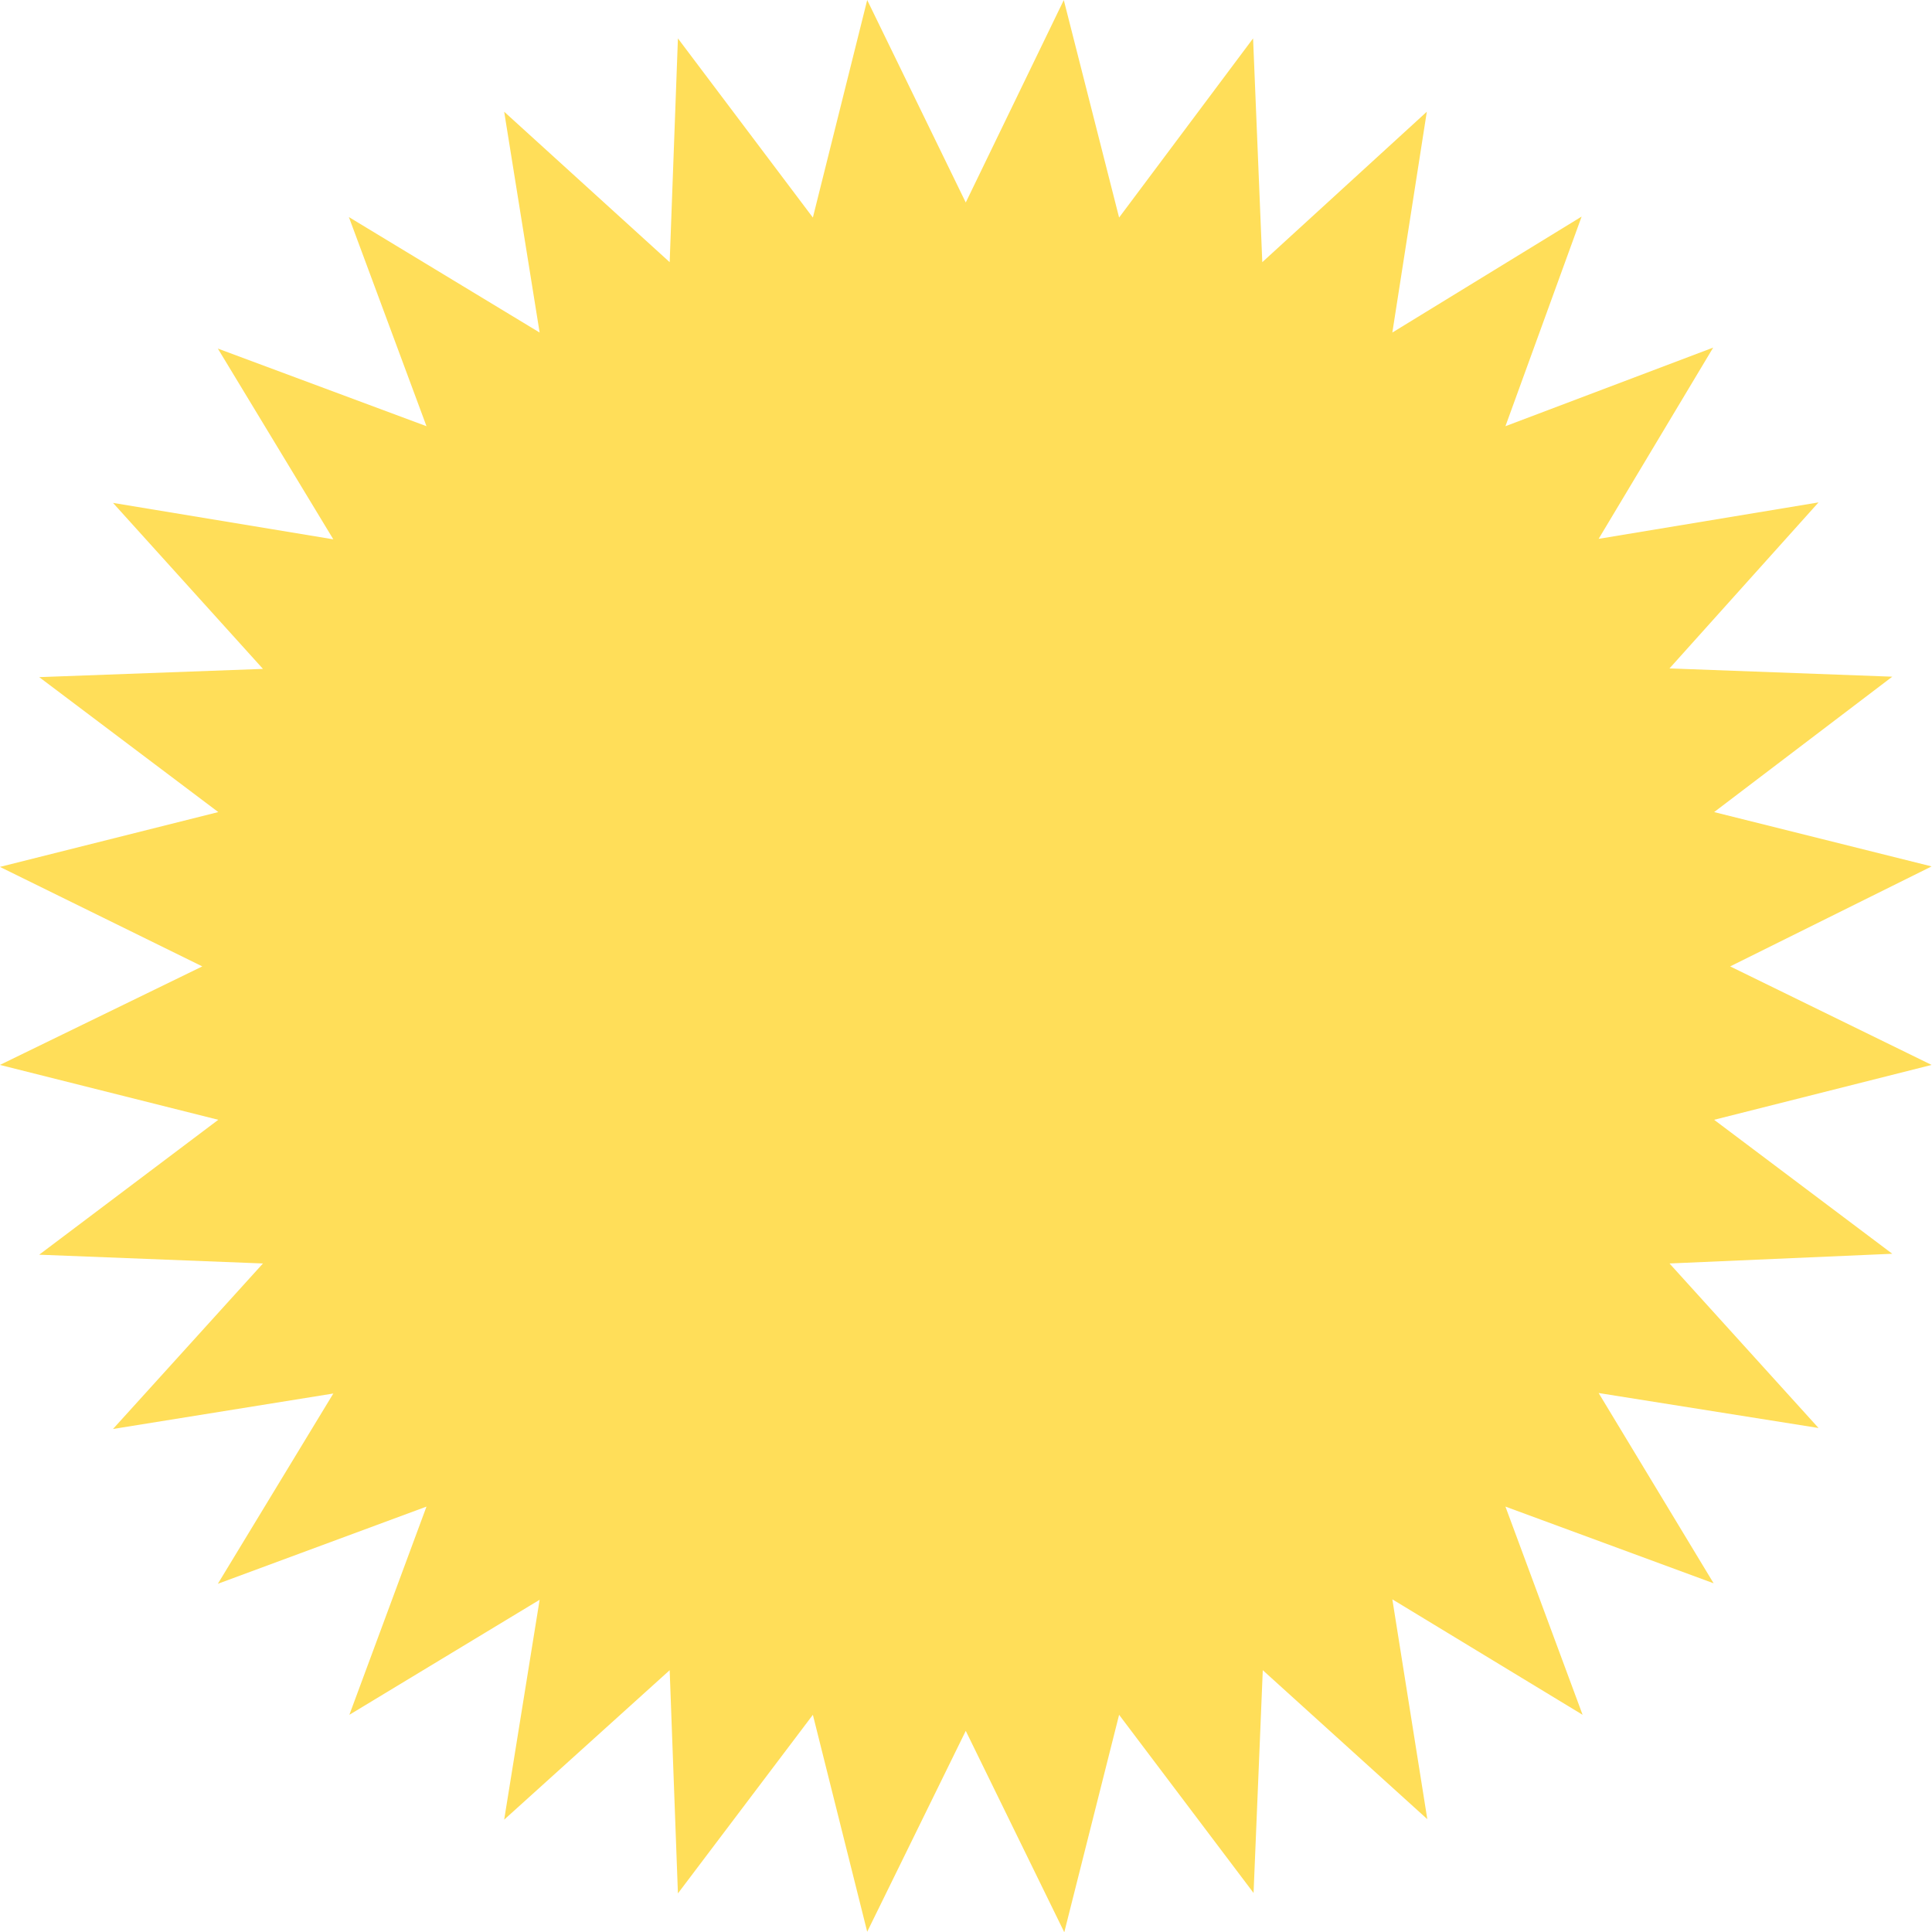 <?xml version="1.0" encoding="UTF-8" standalone="no"?><svg xmlns="http://www.w3.org/2000/svg" xmlns:xlink="http://www.w3.org/1999/xlink" fill="#000000" height="153.9" preserveAspectRatio="xMidYMid meet" version="1" viewBox="0.6 1.1 153.9 153.9" width="153.9" zoomAndPan="magnify"><g id="change1_1"><path d="M 77.531 17.23 L 85.34 1.105 L 89.746 18.43 L 100.418 4.16 L 101.152 21.984 L 114.258 10 L 111.512 27.59 L 126.59 18.352 L 120.52 35.051 L 137.07 28.789 L 127.945 44.023 L 145.461 41.121 L 133.59 54.344 L 151.336 55.004 L 137.145 65.789 L 154.469 70.117 L 138.422 78.082 L 154.469 85.93 L 137.145 90.301 L 151.336 100.973 L 133.59 101.746 L 145.461 114.852 L 127.945 112.066 L 137.105 127.223 L 120.52 121.113 L 126.668 137.699 L 111.512 128.5 L 114.297 146.012 L 101.191 134.145 L 100.457 151.891 L 89.746 137.699 L 85.379 155.02 L 77.531 138.977 L 69.68 154.98 L 65.352 137.699 L 54.602 151.926 L 53.945 134.145 L 40.762 146.051 L 43.586 128.535 L 28.43 137.699 L 34.574 121.113 L 17.953 127.262 L 27.152 112.105 L 9.602 114.93 L 21.547 101.746 L 3.723 101.047 L 17.988 90.301 L 0.594 85.93 L 16.715 78.082 L 0.594 70.156 L 17.988 65.789 L 3.723 55.039 L 21.547 54.383 L 9.602 41.16 L 27.152 44.062 L 17.953 28.867 L 34.574 35.051 L 28.391 18.391 L 43.586 27.59 L 40.762 10 L 53.945 21.984 L 54.602 4.16 L 65.352 18.43 L 69.68 1.105 L 77.531 17.23" fill="#ffde59"/></g></svg>